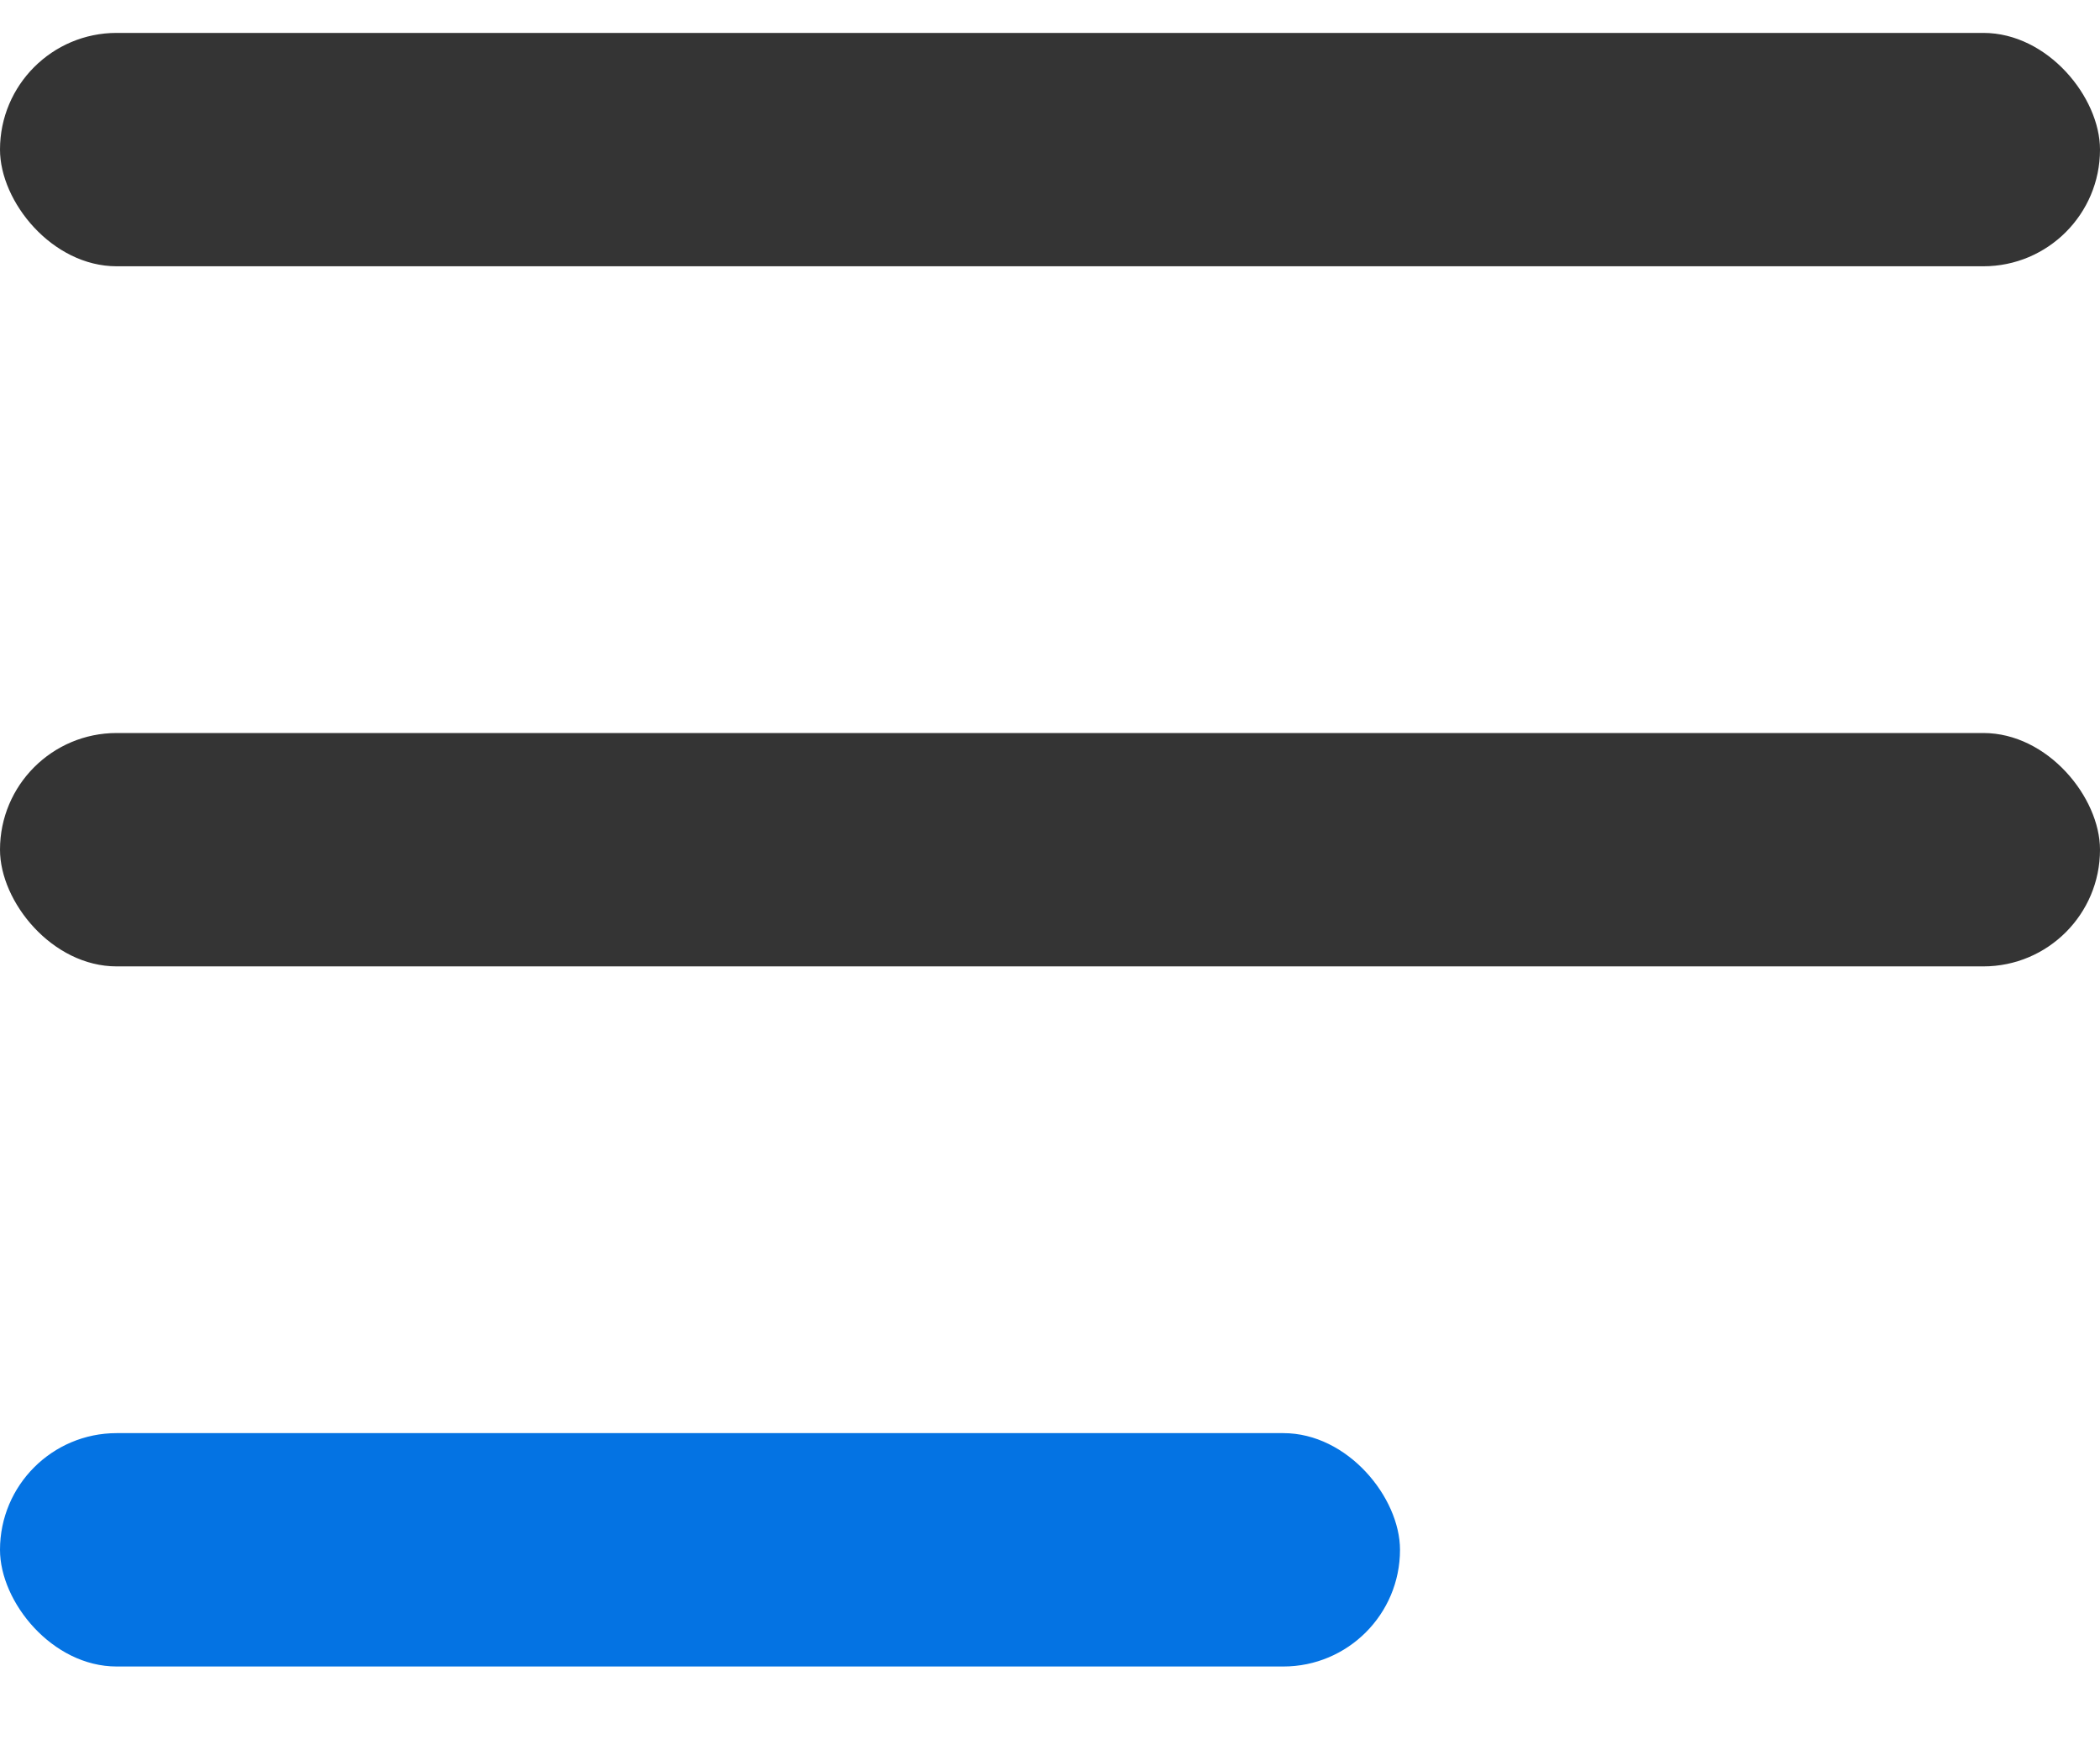 <?xml version="1.0" encoding="UTF-8"?> <svg xmlns="http://www.w3.org/2000/svg" width="18" height="15" viewBox="0 0 18 15" fill="none"> <rect y="0.282" width="18" height="2" rx="1" fill="#343434"></rect> <rect y="6.282" width="18" height="2" rx="1" fill="#343434"></rect> <rect y="12.282" width="12" height="2" rx="1" fill="#0473E3"></rect> </svg> 